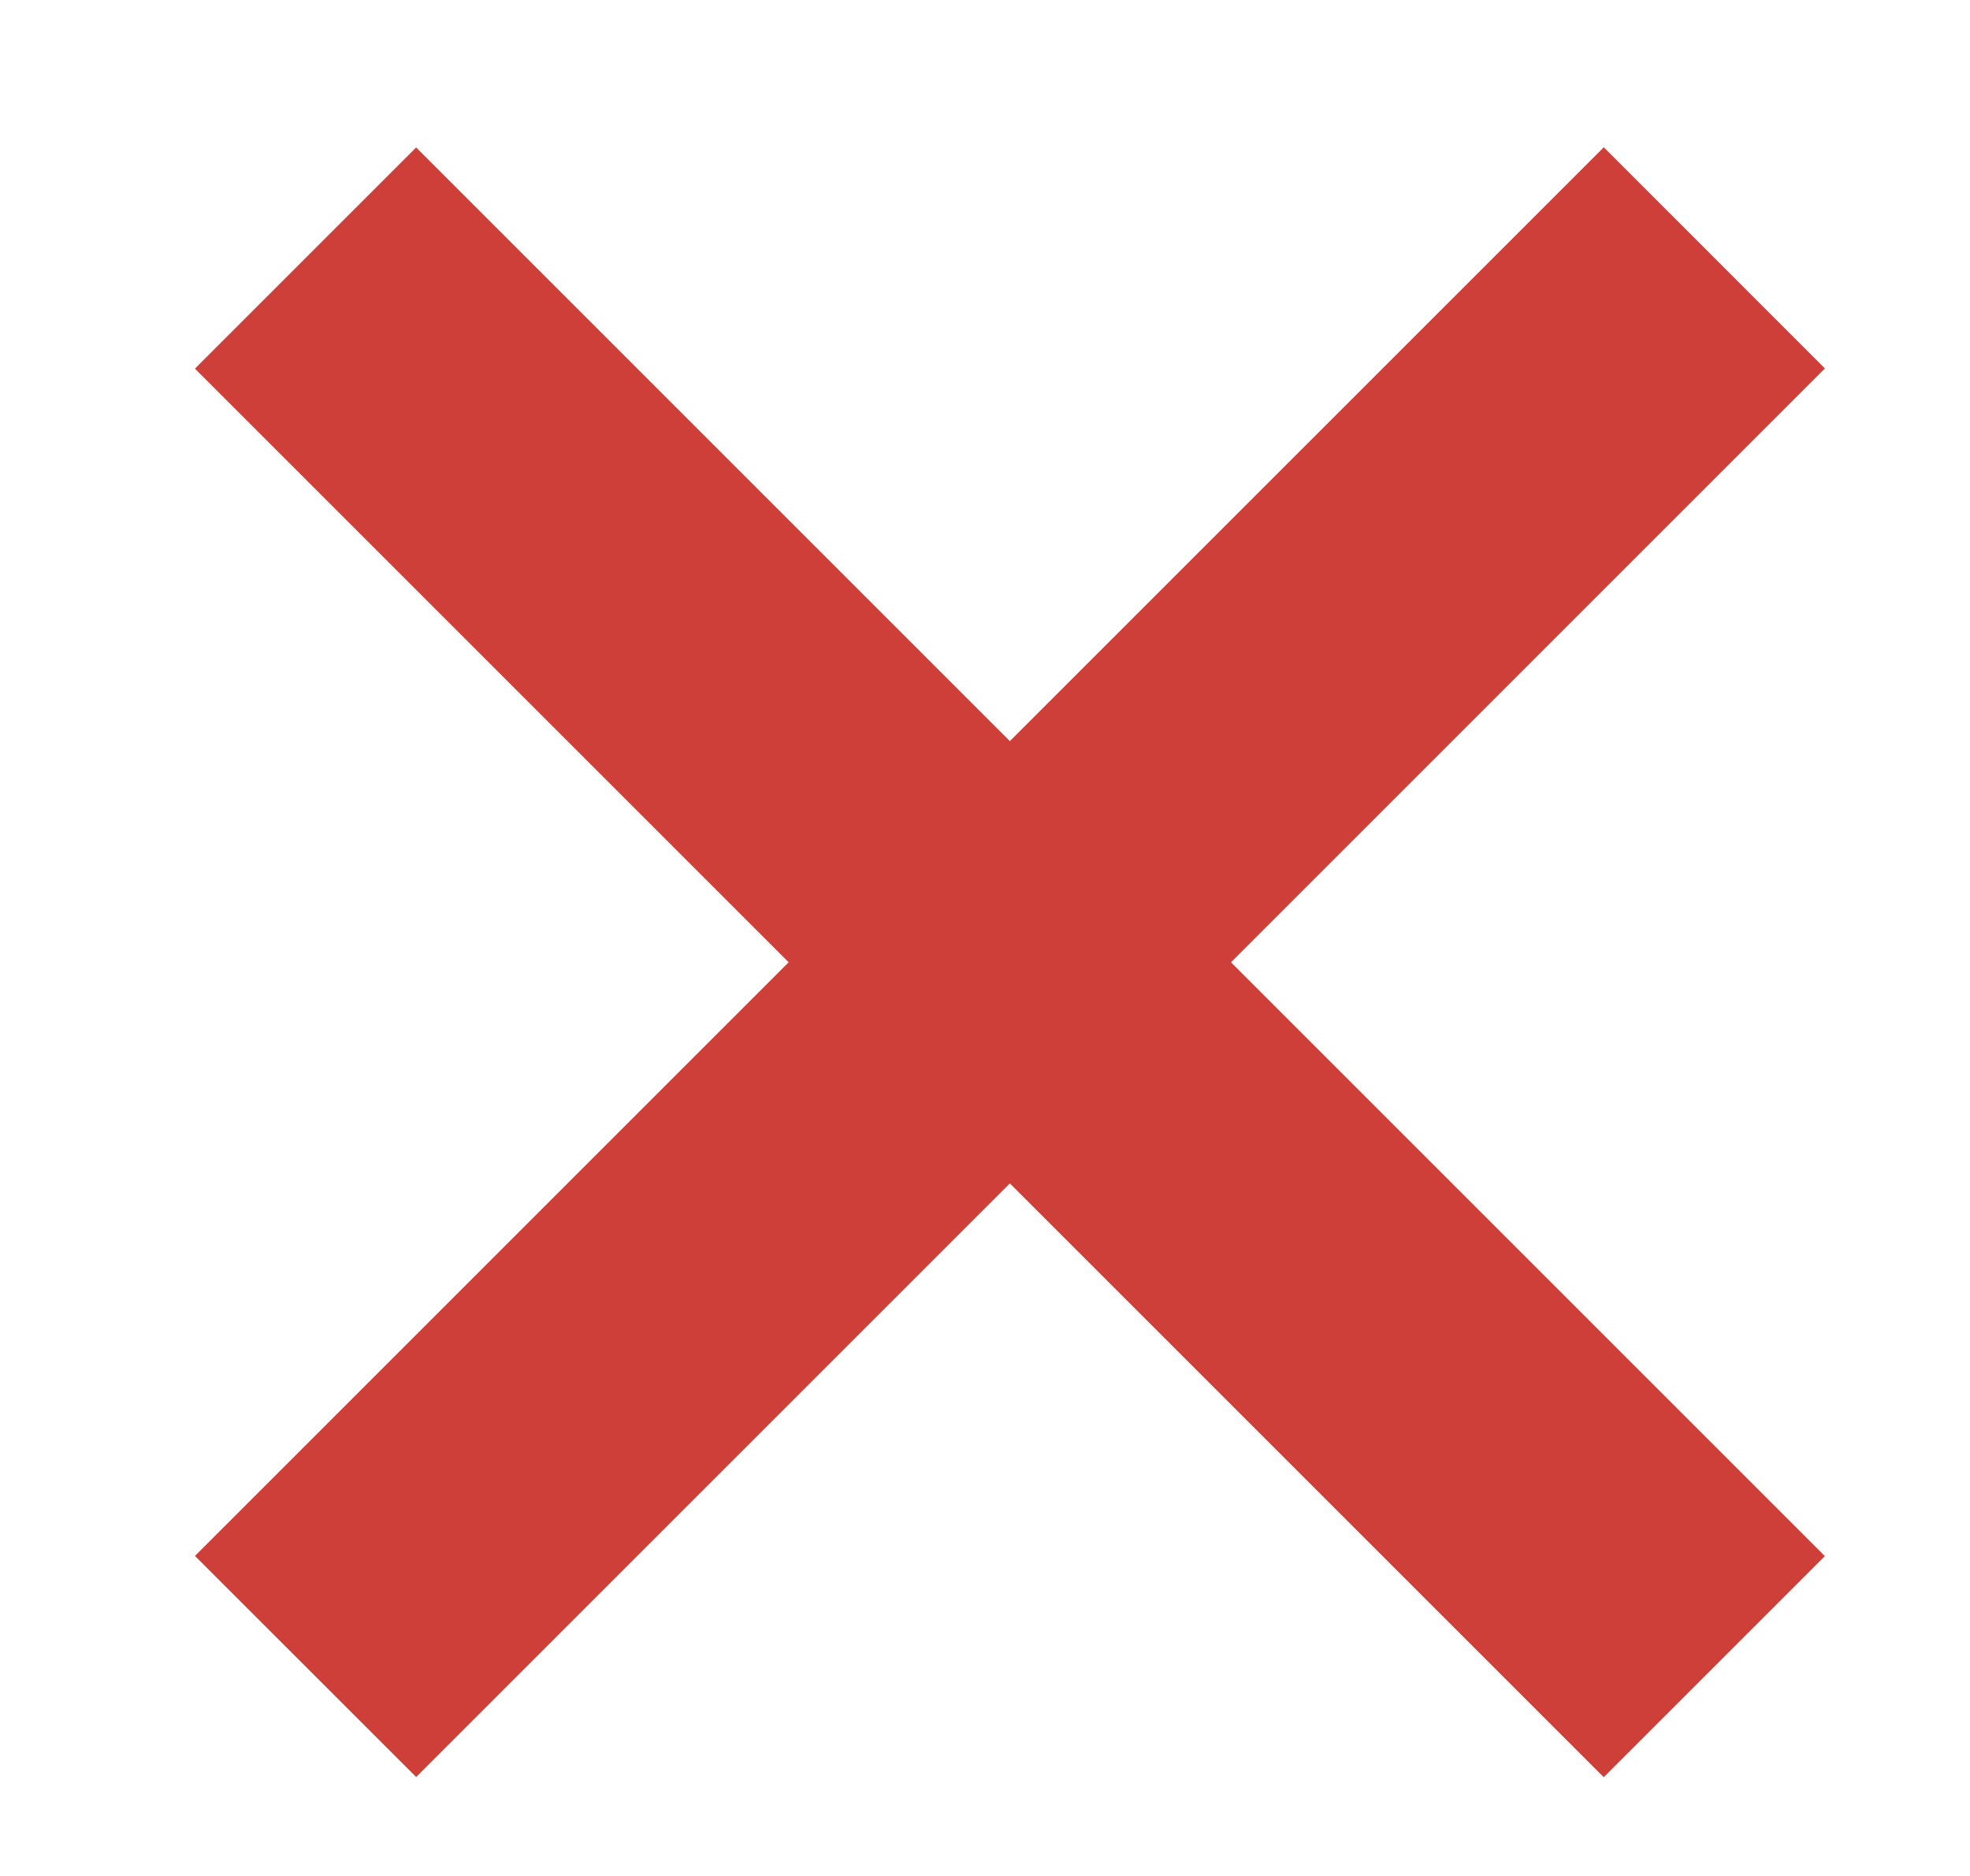<?xml version="1.0" encoding="utf-8"?>
<svg xmlns="http://www.w3.org/2000/svg" fill="none" height="20" viewBox="0 0 21 20" width="21">
<path d="M19.453 3.928L13.122 10.259L19.453 16.59L17.096 18.947L10.765 12.616L4.436 18.945L2.078 16.588L8.407 10.259L2.078 3.93L4.436 1.572L10.765 7.901L17.096 1.57L19.453 3.928Z" fill="#CF3F3A"/>
</svg>